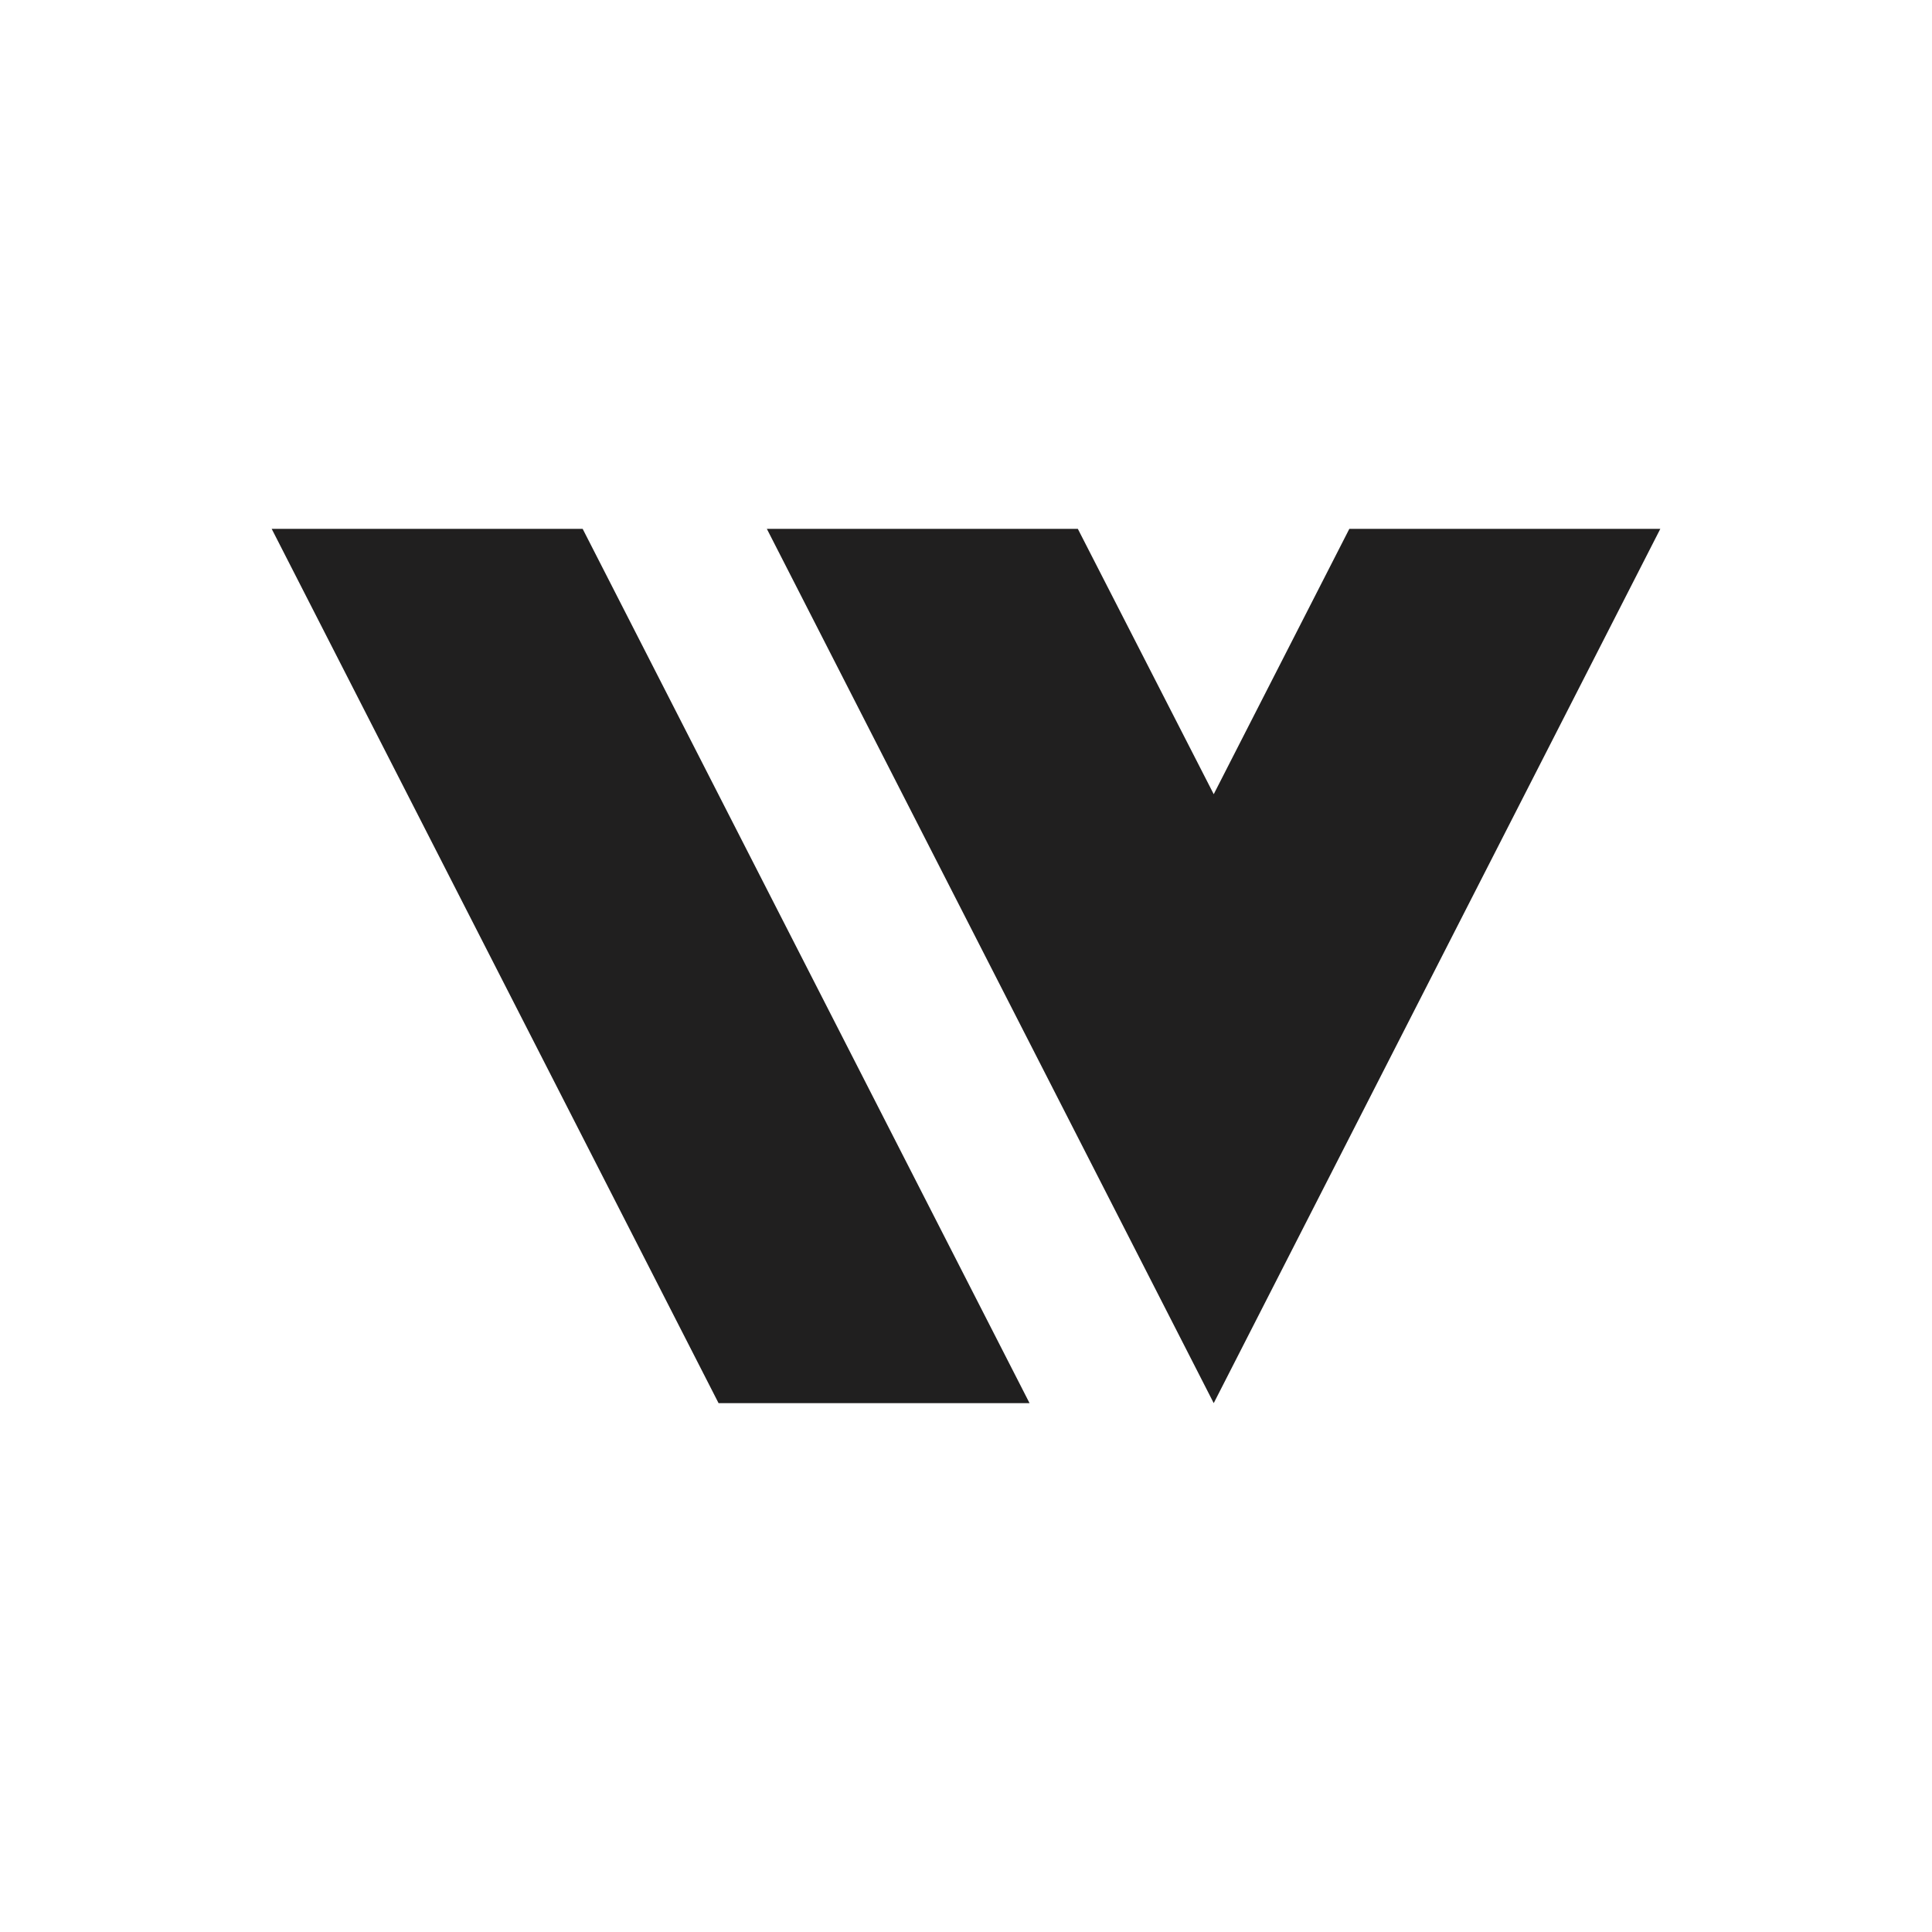 <svg width="27" height="27" viewBox="0 0 27 27" fill="none" xmlns="http://www.w3.org/2000/svg">
<path d="M14.388 19.609L8.143 7.391H3.797L10.042 19.609H14.388Z" fill="#201F1F"/>
<path d="M23.203 7.391H18.857L16.962 11.099L15.063 7.391H10.717L16.962 19.609L23.203 7.391Z" fill="#201F1F"/>
</svg>
